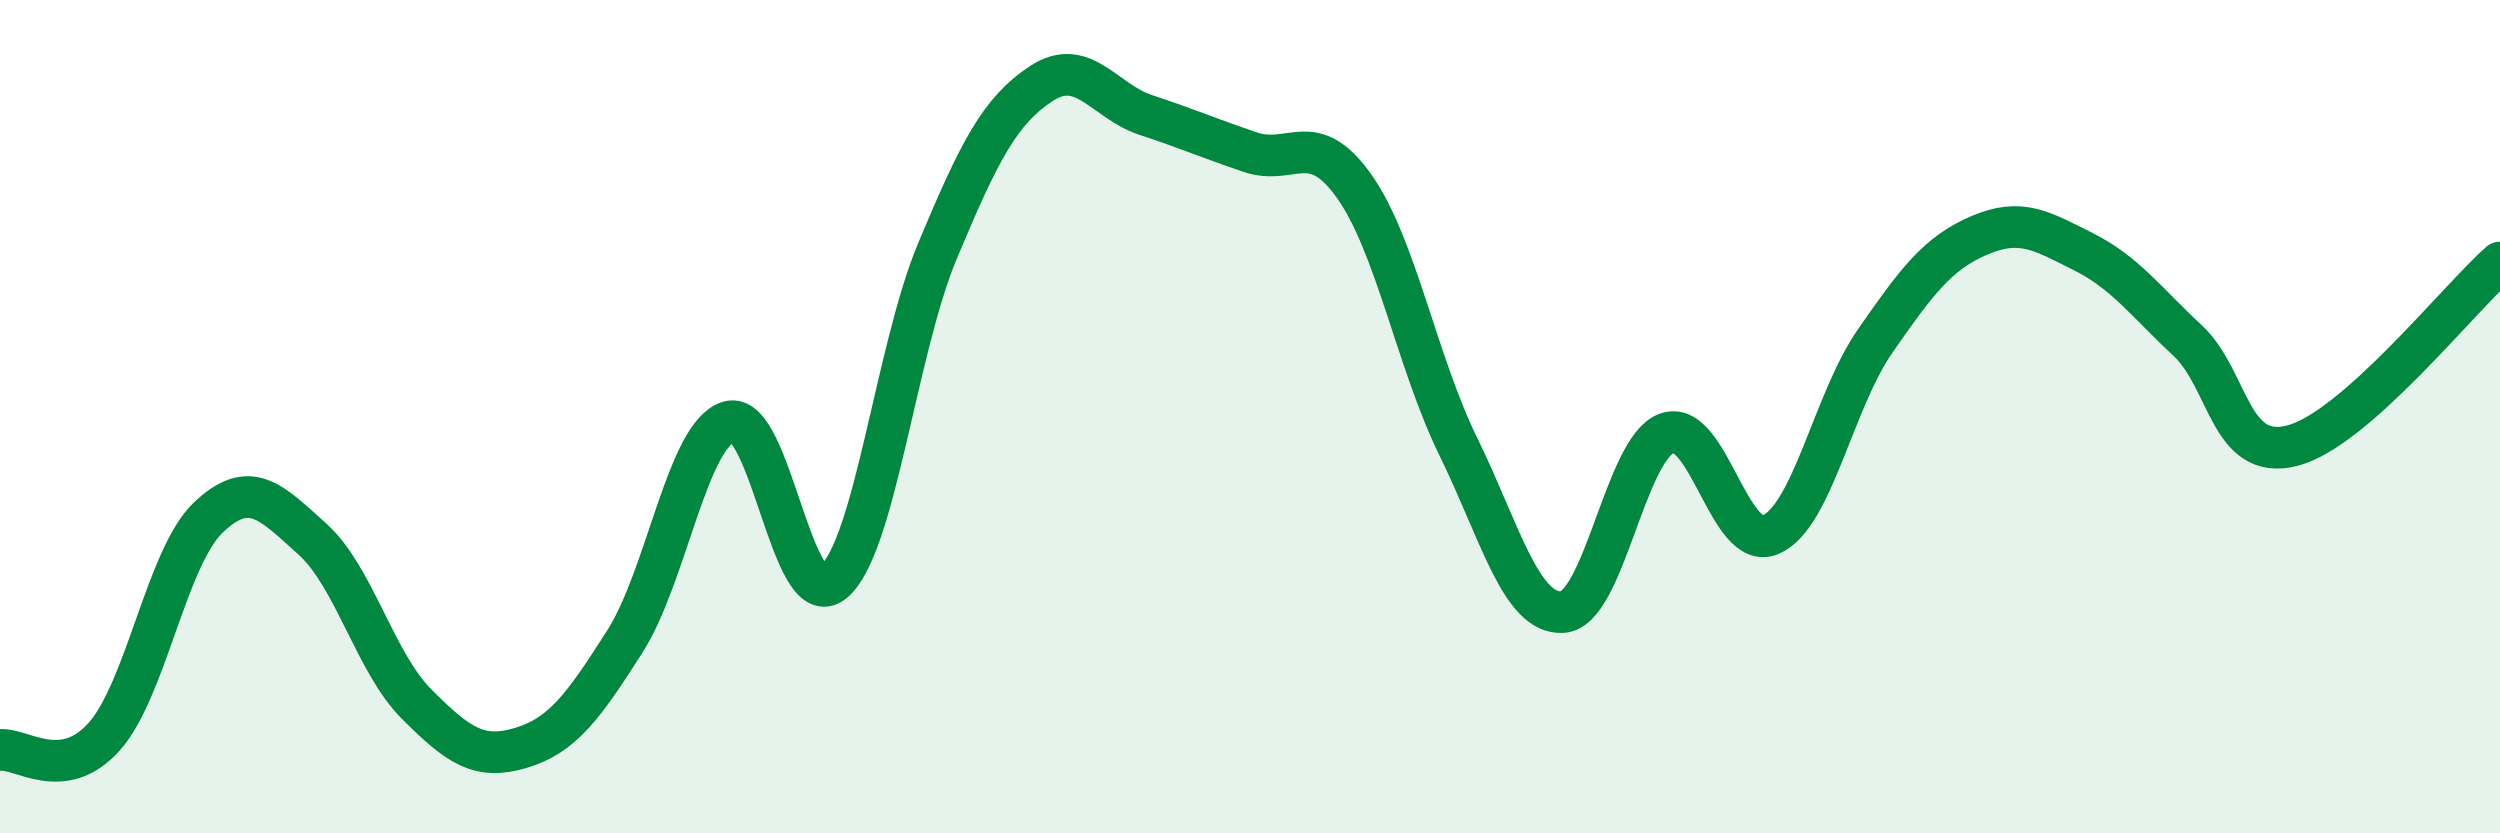 
    <svg width="60" height="20" viewBox="0 0 60 20" xmlns="http://www.w3.org/2000/svg">
      <path
        d="M 0,18 C 0.5,17.94 1.5,18.8 2.5,17.68 C 3.5,16.56 4,13.37 5,12.42 C 6,11.47 6.5,12.04 7.5,12.94 C 8.5,13.84 9,15.9 10,16.9 C 11,17.9 11.5,18.25 12.5,17.95 C 13.5,17.65 14,16.96 15,15.39 C 16,13.82 16.5,10.4 17.5,10.12 C 18.5,9.84 19,14.79 20,13.97 C 21,13.15 21.5,8.41 22.5,6.02 C 23.5,3.63 24,2.65 25,2 C 26,1.35 26.5,2.43 27.5,2.76 C 28.5,3.09 29,3.31 30,3.65 C 31,3.99 31.5,3.06 32.5,4.47 C 33.5,5.88 34,8.68 35,10.72 C 36,12.76 36.5,14.75 37.5,14.69 C 38.5,14.63 39,10.77 40,10.4 C 41,10.03 41.5,13.27 42.5,12.83 C 43.5,12.39 44,9.63 45,8.19 C 46,6.75 46.5,6.08 47.5,5.65 C 48.5,5.22 49,5.54 50,6.04 C 51,6.54 51.5,7.24 52.5,8.17 C 53.5,9.1 53.5,11.07 55,10.7 C 56.5,10.33 59,7.18 60,6.3L60 20L0 20Z"
        fill="#008740"
        opacity="0.1"
        stroke-linecap="round"
        stroke-linejoin="round"
      />
      <path
        d="M 0,18 C 0.5,17.94 1.5,18.8 2.5,17.68 C 3.5,16.56 4,13.37 5,12.42 C 6,11.47 6.5,12.04 7.5,12.94 C 8.5,13.84 9,15.9 10,16.9 C 11,17.9 11.5,18.25 12.5,17.95 C 13.5,17.65 14,16.96 15,15.39 C 16,13.82 16.5,10.4 17.5,10.12 C 18.5,9.84 19,14.79 20,13.97 C 21,13.15 21.5,8.41 22.5,6.02 C 23.5,3.63 24,2.65 25,2 C 26,1.35 26.5,2.43 27.5,2.76 C 28.5,3.09 29,3.31 30,3.65 C 31,3.99 31.5,3.06 32.5,4.47 C 33.5,5.88 34,8.68 35,10.72 C 36,12.76 36.5,14.75 37.5,14.69 C 38.5,14.63 39,10.77 40,10.4 C 41,10.03 41.5,13.27 42.5,12.83 C 43.5,12.39 44,9.63 45,8.19 C 46,6.75 46.5,6.08 47.5,5.65 C 48.5,5.22 49,5.54 50,6.04 C 51,6.54 51.5,7.24 52.5,8.17 C 53.5,9.1 53.5,11.07 55,10.7 C 56.5,10.33 59,7.18 60,6.3"
        stroke="#008740"
        stroke-width="1"
        fill="none"
        stroke-linecap="round"
        stroke-linejoin="round"
      />
    </svg>
  